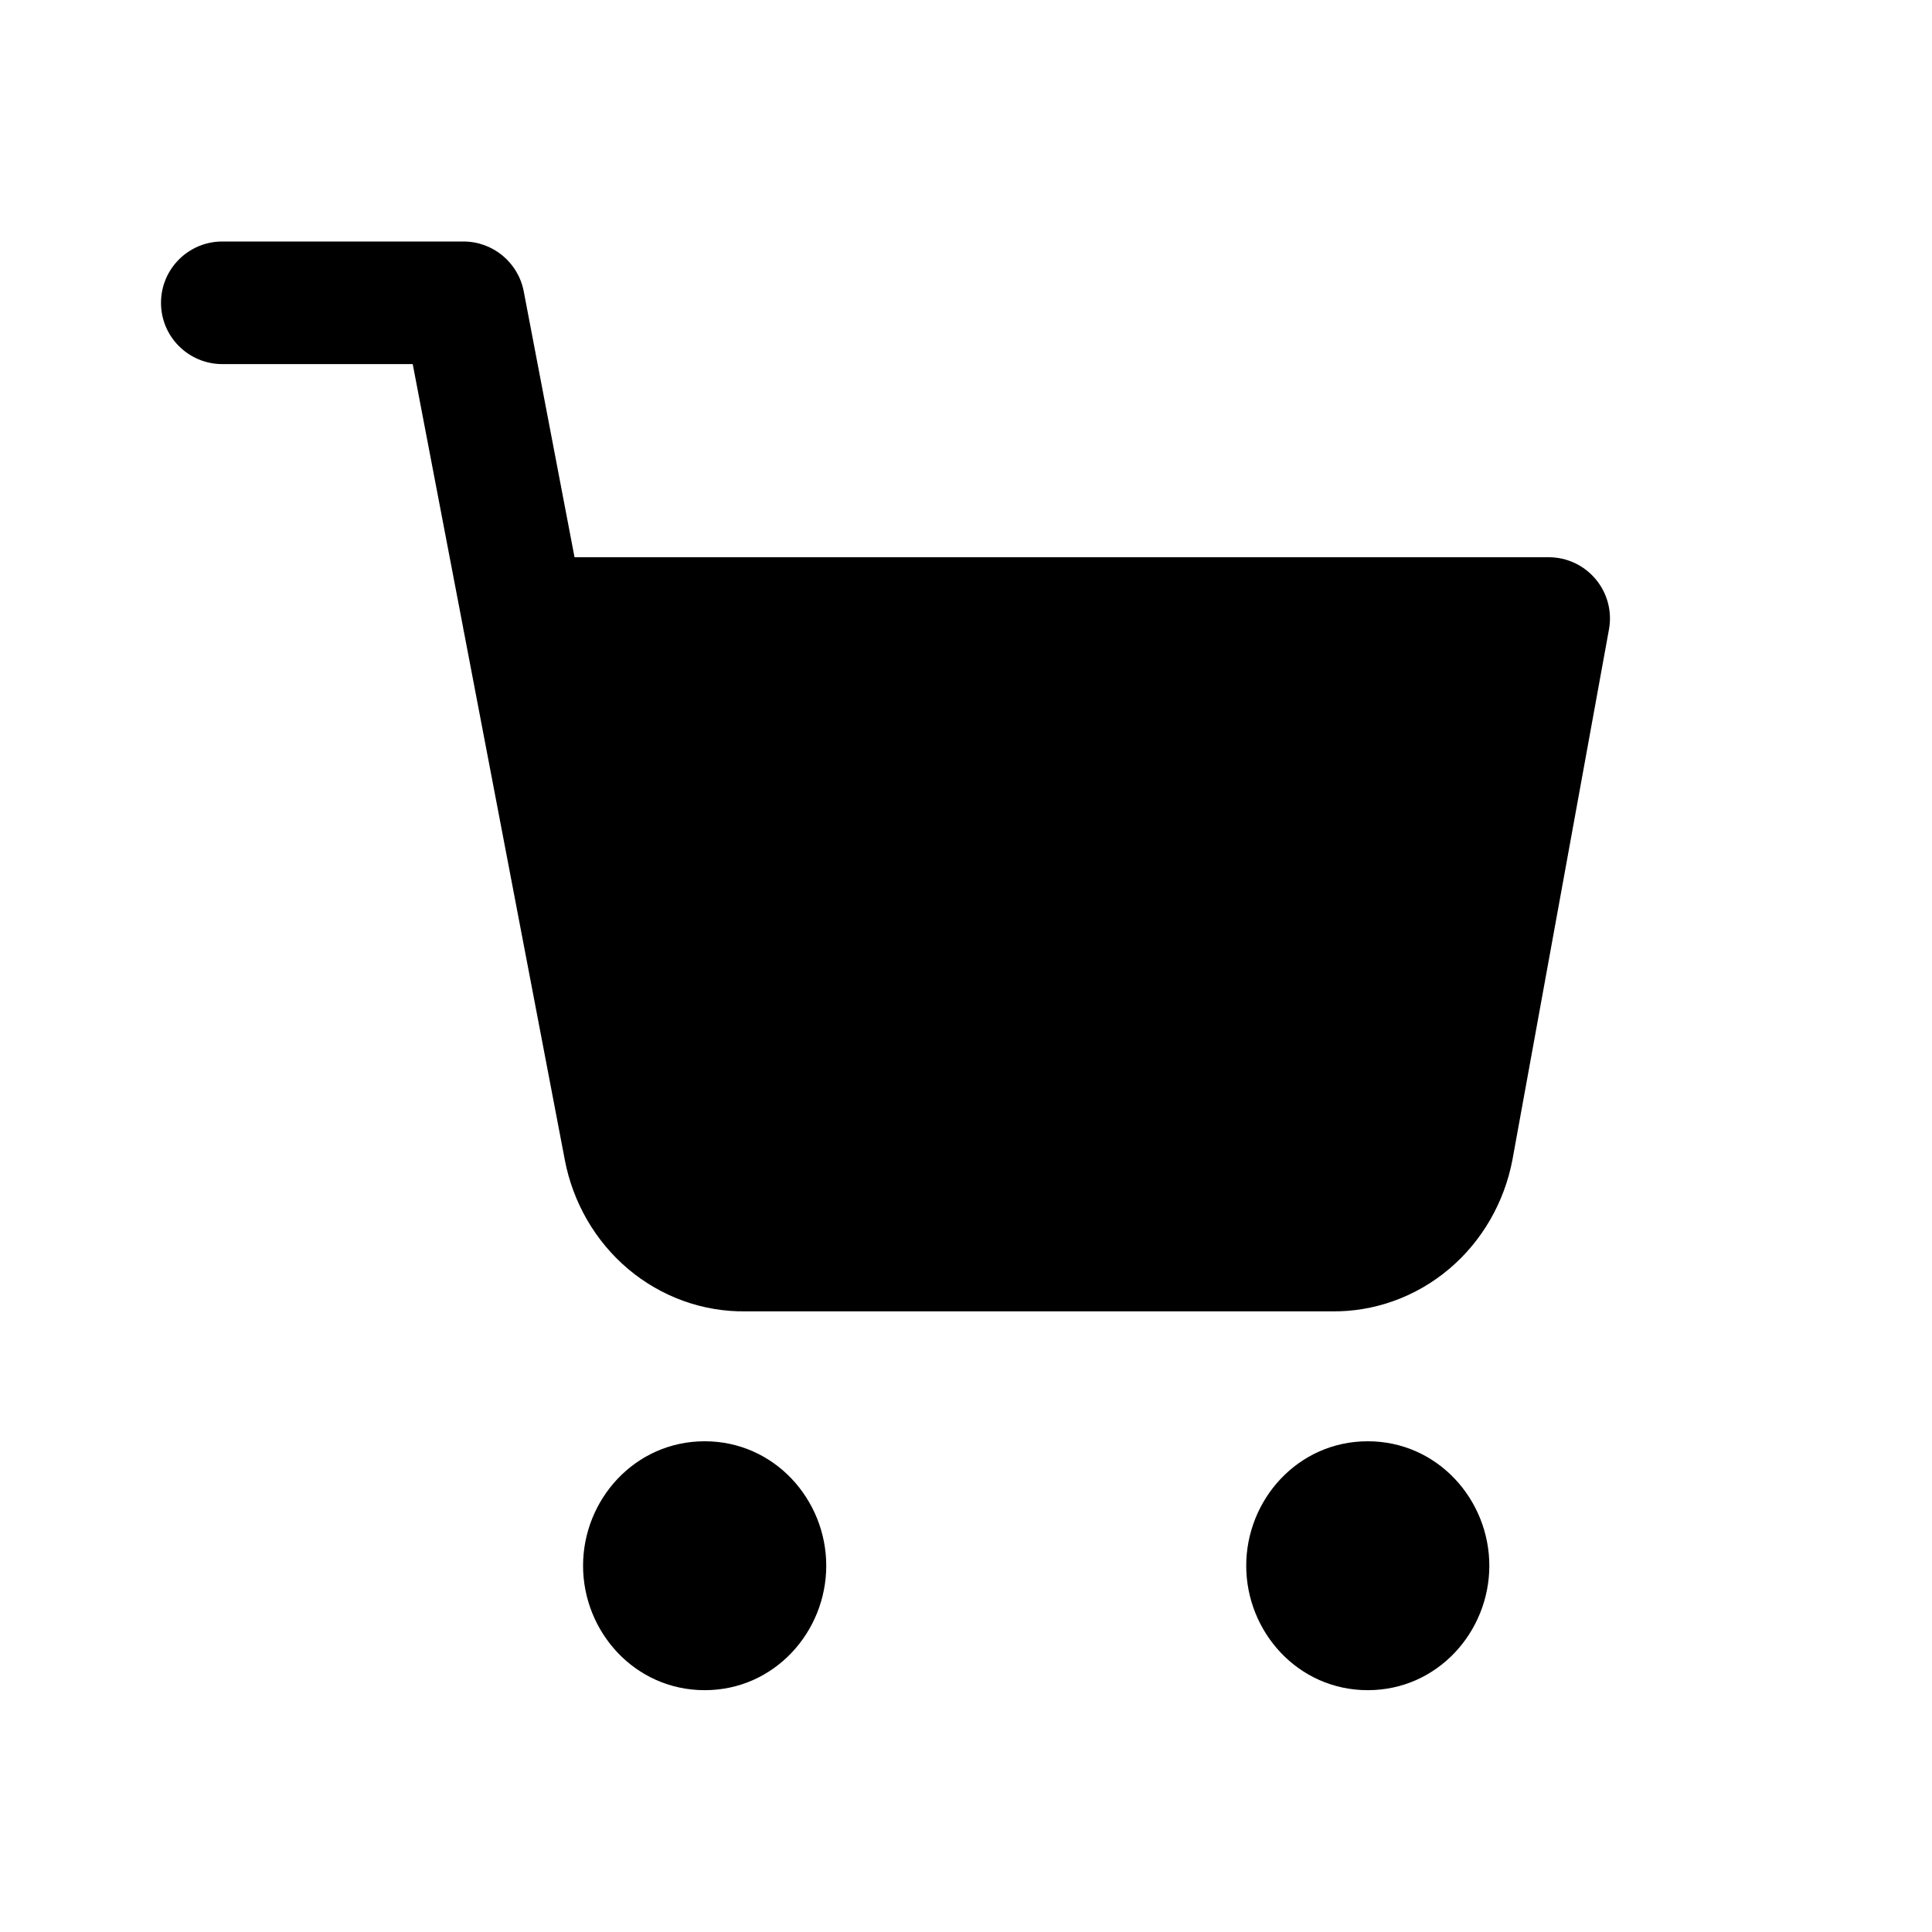 <?xml version="1.0" encoding="UTF-8"?> <svg xmlns="http://www.w3.org/2000/svg" width="24" height="24" viewBox="0 0 24 24" fill="none"> <path fill-rule="evenodd" clip-rule="evenodd" d="M2 3.762C2 3.341 2.341 3 2.762 3H5.757C6.123 3 6.437 3.26 6.506 3.619L7.137 6.922H19.238C19.464 6.922 19.678 7.022 19.823 7.196C19.968 7.369 20.028 7.598 19.987 7.82L18.789 14.402L18.788 14.407C18.688 14.935 18.412 15.417 18.001 15.764C17.591 16.11 17.072 16.299 16.535 16.29H9.269C8.732 16.299 8.214 16.11 7.803 15.764C7.392 15.417 7.117 14.936 7.016 14.408L7.016 14.407L5.765 7.859C5.76 7.838 5.756 7.817 5.753 7.796L5.127 4.523H2.762C2.341 4.523 2 4.182 2 3.762ZM8.754 17.904C7.886 17.904 7.243 18.63 7.243 19.45C7.243 20.27 7.886 20.996 8.754 20.996C9.621 20.996 10.264 20.27 10.264 19.45C10.264 18.63 9.621 17.904 8.754 17.904ZM16.991 17.904C16.123 17.904 15.481 18.63 15.481 19.45C15.481 20.27 16.123 20.996 16.991 20.996C17.858 20.996 18.501 20.27 18.501 19.45C18.501 18.63 17.858 17.904 16.991 17.904Z" fill="black"></path> </svg> 